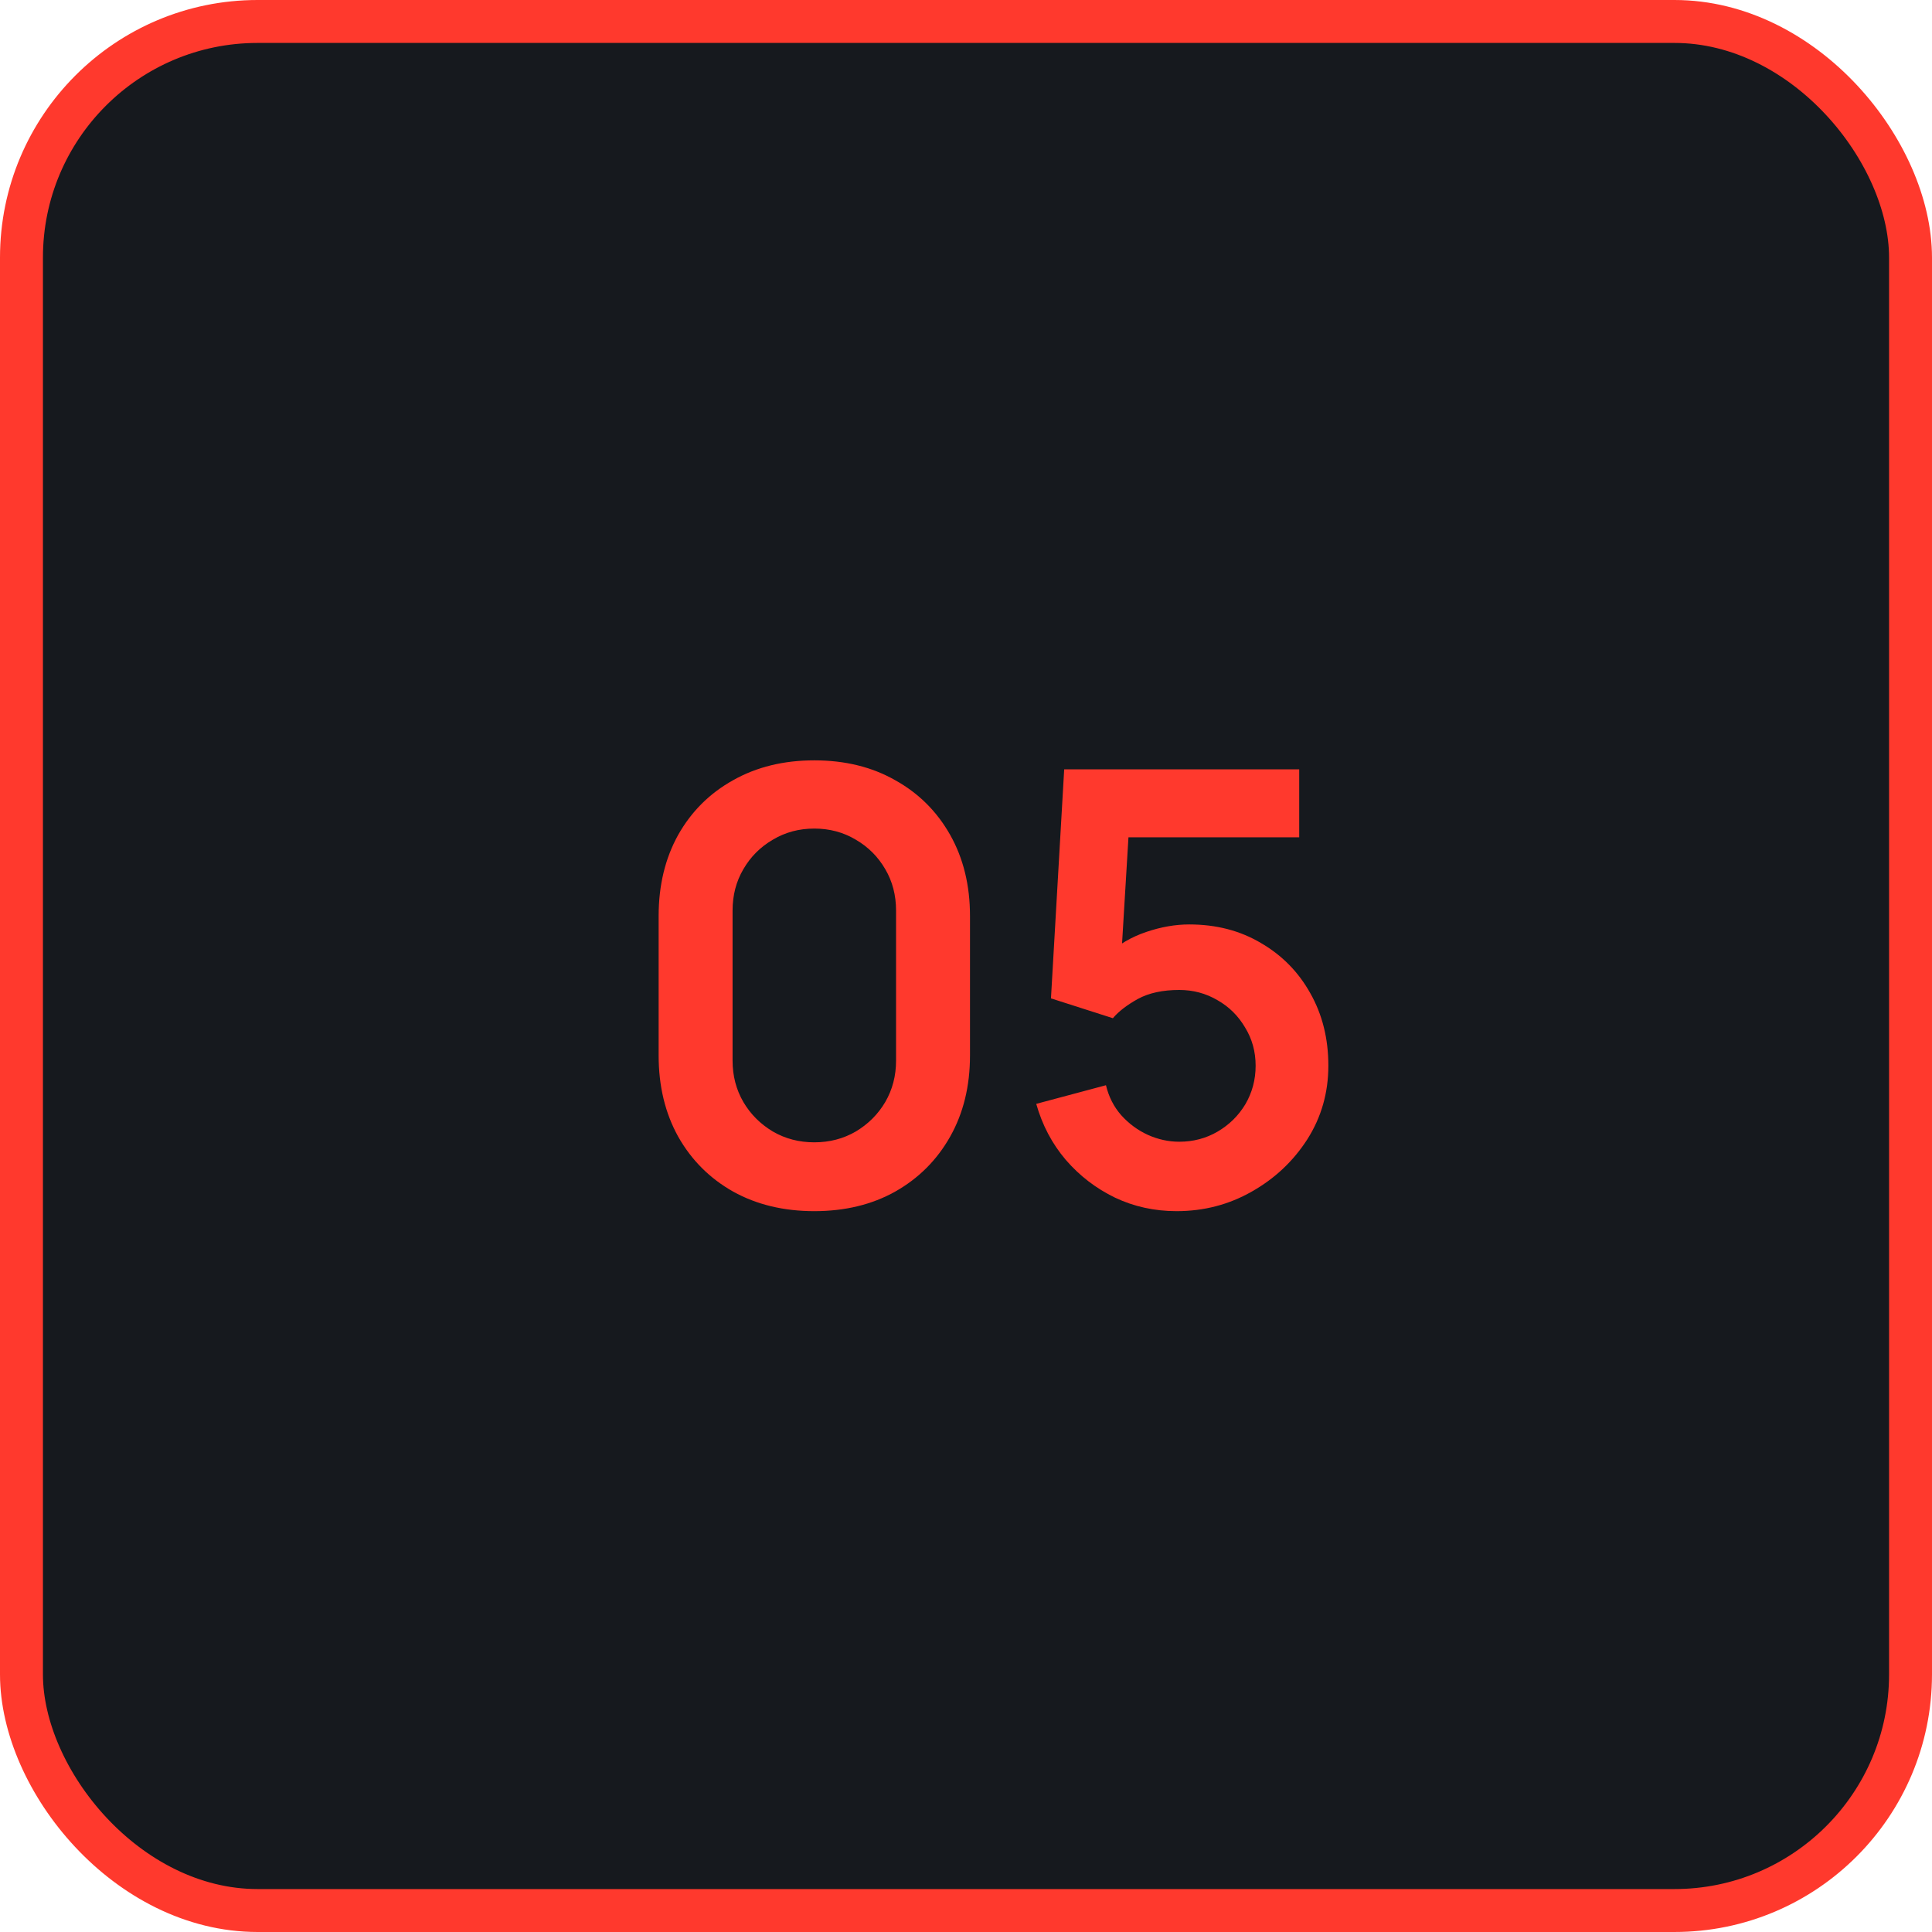 <?xml version="1.0" encoding="UTF-8"?> <svg xmlns="http://www.w3.org/2000/svg" width="45" height="45" viewBox="0 0 45 45" fill="none"><rect x="0.5" y="0.5" width="44" height="44" rx="5.5" fill="#16191E" stroke="#FF392D"></rect><path d="M18.967 28.21C18.253 28.21 17.623 28.058 17.077 27.755C16.531 27.447 16.104 27.02 15.796 26.474C15.493 25.928 15.341 25.298 15.341 24.584V21.336C15.341 20.622 15.493 19.992 15.796 19.446C16.104 18.9 16.531 18.475 17.077 18.172C17.623 17.864 18.253 17.71 18.967 17.71C19.681 17.71 20.309 17.864 20.85 18.172C21.396 18.475 21.823 18.9 22.131 19.446C22.439 19.992 22.593 20.622 22.593 21.336V24.584C22.593 25.298 22.439 25.928 22.131 26.474C21.823 27.02 21.396 27.447 20.85 27.755C20.309 28.058 19.681 28.21 18.967 28.21ZM18.967 26.607C19.322 26.607 19.644 26.523 19.933 26.355C20.222 26.182 20.451 25.954 20.619 25.669C20.787 25.38 20.871 25.058 20.871 24.703V21.21C20.871 20.851 20.787 20.529 20.619 20.244C20.451 19.955 20.222 19.726 19.933 19.558C19.644 19.385 19.322 19.299 18.967 19.299C18.612 19.299 18.29 19.385 18.001 19.558C17.712 19.726 17.483 19.955 17.315 20.244C17.147 20.529 17.063 20.851 17.063 21.21V24.703C17.063 25.058 17.147 25.38 17.315 25.669C17.483 25.954 17.712 26.182 18.001 26.355C18.29 26.523 18.612 26.607 18.967 26.607ZM27.405 28.21C26.892 28.21 26.413 28.105 25.97 27.895C25.526 27.68 25.144 27.386 24.822 27.013C24.505 26.64 24.276 26.206 24.136 25.711L25.76 25.277C25.825 25.548 25.944 25.781 26.117 25.977C26.294 26.173 26.5 26.325 26.733 26.432C26.971 26.539 27.216 26.593 27.468 26.593C27.794 26.593 28.093 26.514 28.364 26.355C28.634 26.196 28.849 25.984 29.008 25.718C29.166 25.447 29.246 25.149 29.246 24.822C29.246 24.495 29.164 24.199 29.001 23.933C28.842 23.662 28.628 23.45 28.357 23.296C28.086 23.137 27.79 23.058 27.468 23.058C27.081 23.058 26.759 23.128 26.502 23.268C26.25 23.408 26.056 23.557 25.921 23.716L24.479 23.254L24.787 17.92H30.261V19.502H25.69L26.32 18.907L26.096 22.617L25.788 22.239C26.049 22.001 26.352 21.824 26.698 21.707C27.043 21.59 27.377 21.532 27.699 21.532C28.329 21.532 28.887 21.677 29.372 21.966C29.862 22.251 30.244 22.64 30.52 23.135C30.8 23.63 30.94 24.192 30.94 24.822C30.94 25.452 30.776 26.024 30.45 26.537C30.123 27.046 29.692 27.452 29.155 27.755C28.623 28.058 28.04 28.21 27.405 28.21Z" fill="#FF392D"></path></svg> 